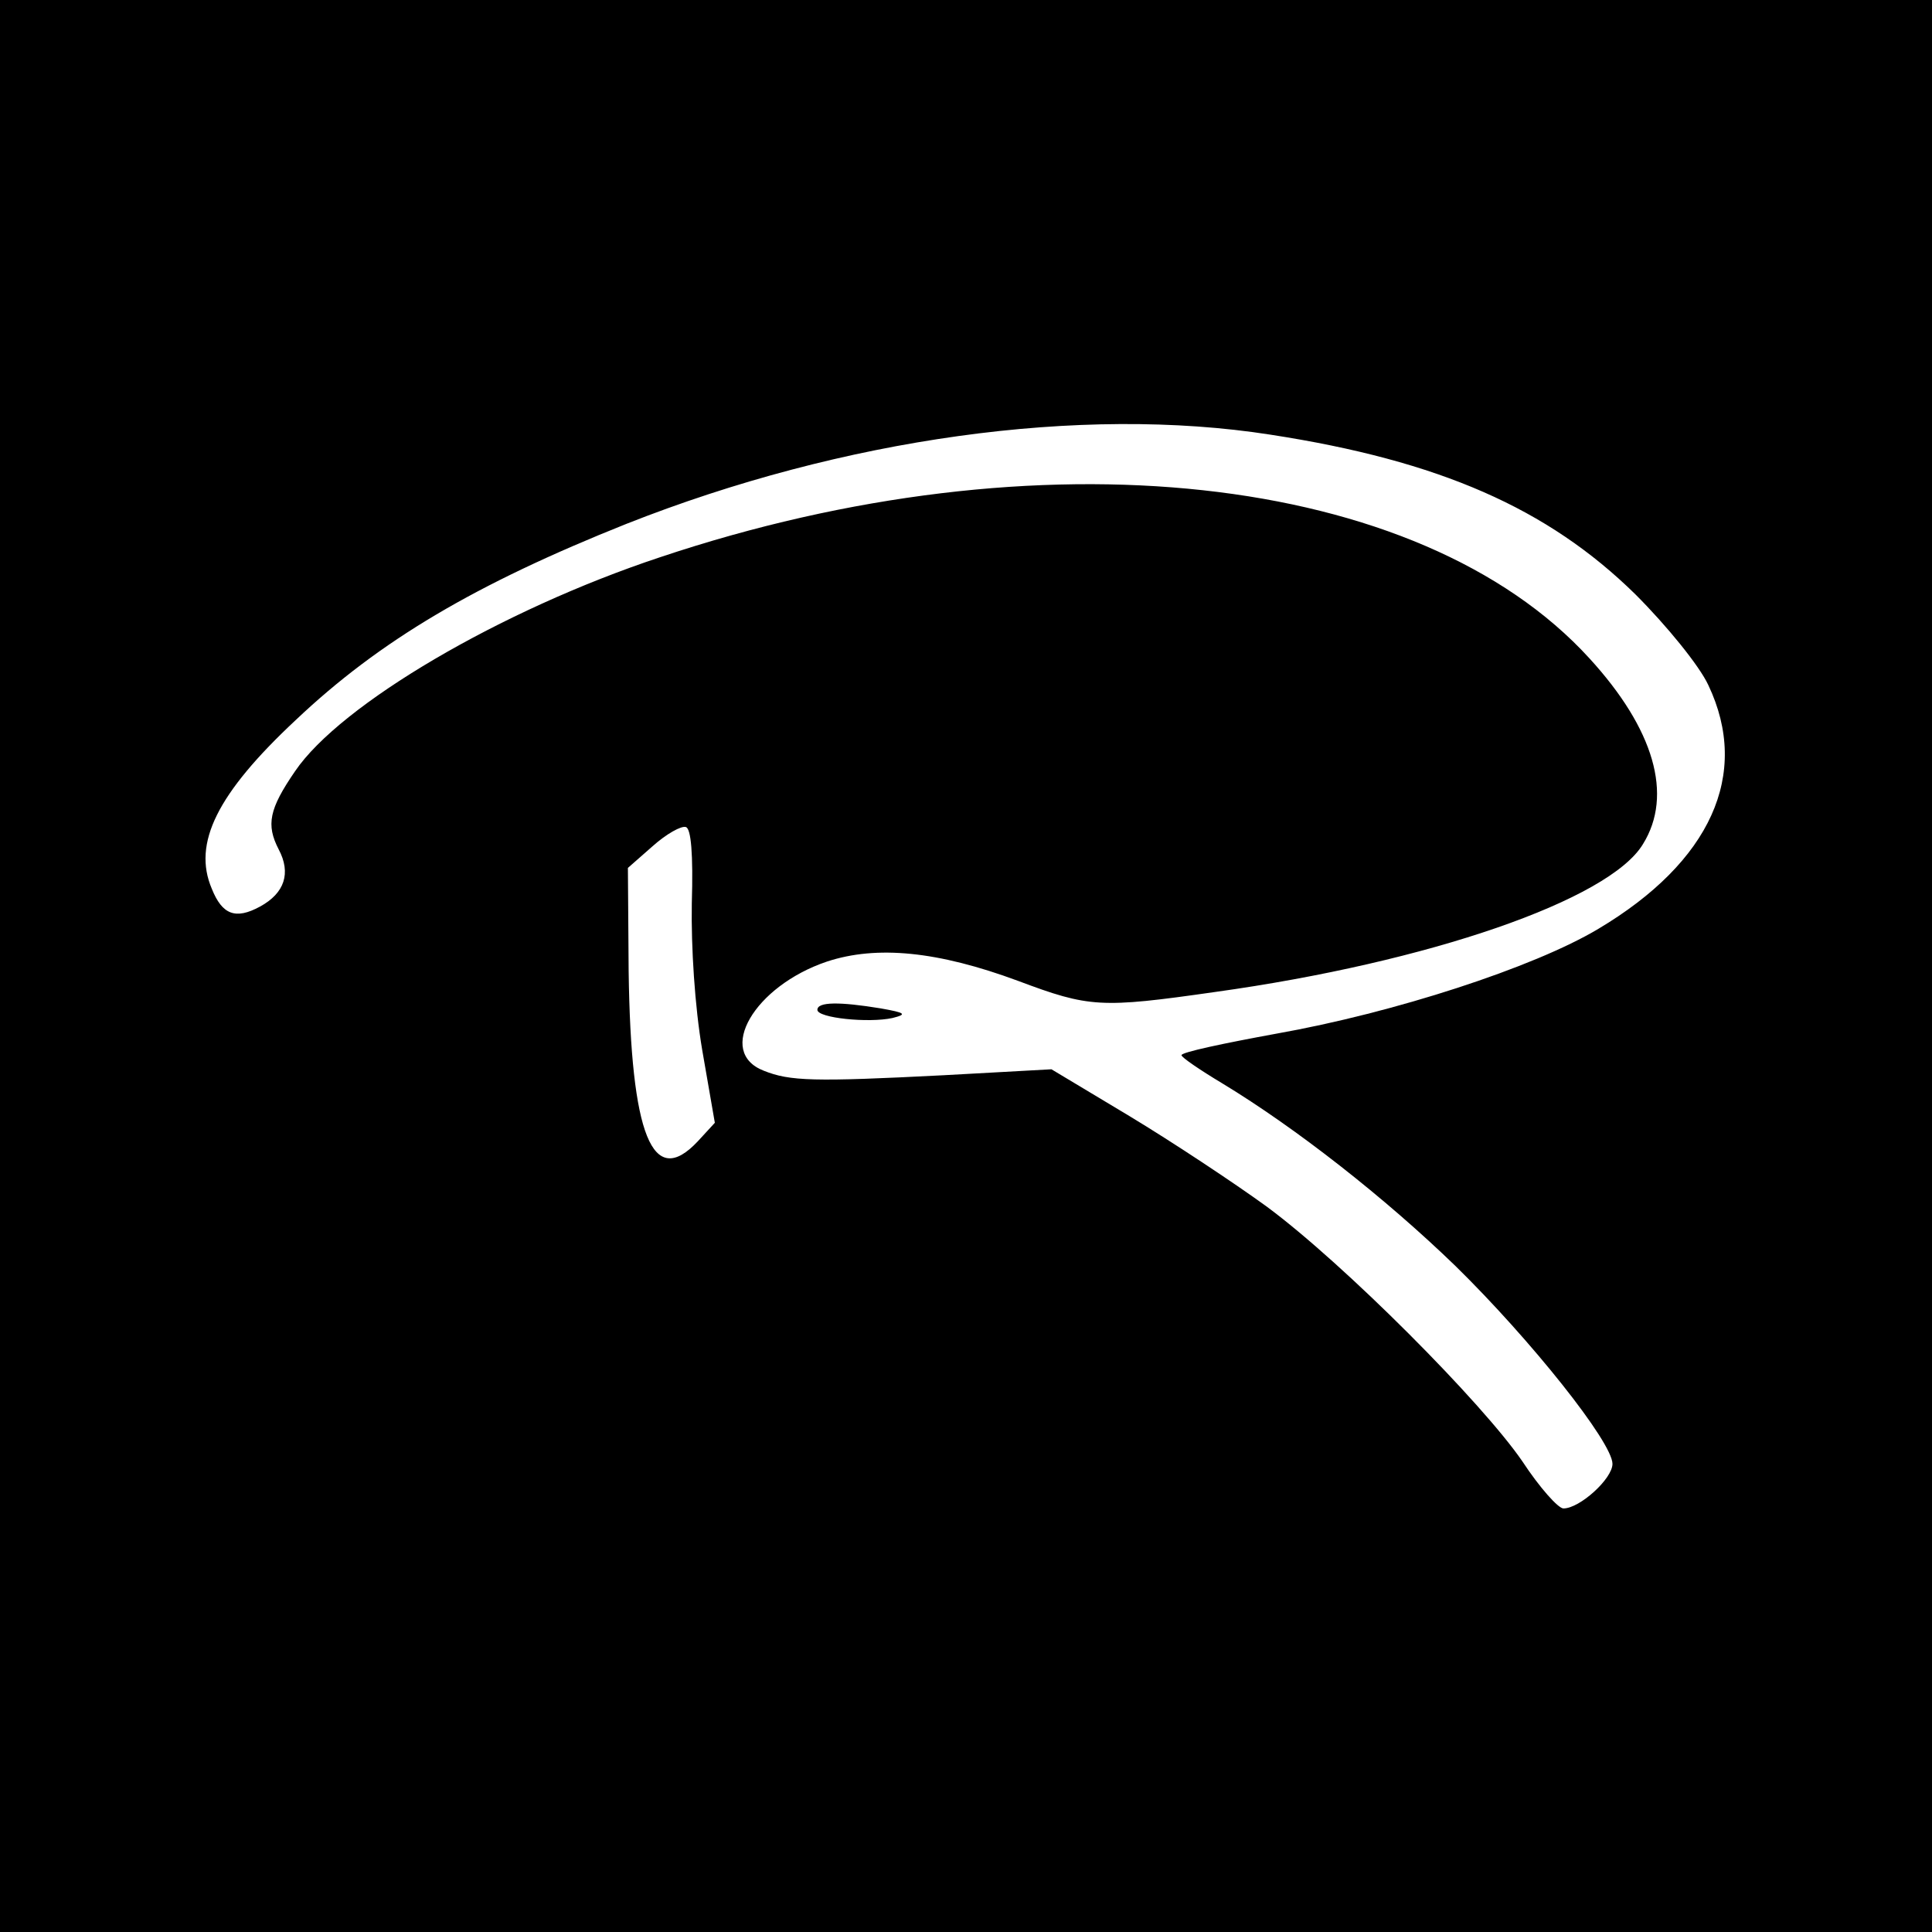 <?xml version="1.0" standalone="no"?>
<!DOCTYPE svg PUBLIC "-//W3C//DTD SVG 20010904//EN"
 "http://www.w3.org/TR/2001/REC-SVG-20010904/DTD/svg10.dtd">
<svg version="1.0" xmlns="http://www.w3.org/2000/svg"
 width="260pt" height="260pt" viewBox="0 0 260 260"
 preserveAspectRatio="xMidYMid meet">
<g transform="translate(0,260) scale(0.1,-0.1)"
fill="#000000" stroke="none">
<path d="M0 1300 l0 -1300 1300 0 1300 0 0 1300 0 1300 -1300 0 -1300 0 0
-1300z m1710 715 c227 -35 373 -99 491 -215 42 -42 86 -96 98 -122 57 -120 3
-238 -148 -328 -87 -52 -275 -113 -433 -141 -71 -13 -128 -25 -128 -29 0 -3
25 -20 55 -38 99 -60 219 -154 314 -246 101 -99 211 -237 211 -266 0 -20 -44
-60 -66 -60 -7 0 -32 28 -55 63 -54 79 -240 266 -344 343 -44 32 -127 87 -185
122 l-105 63 -145 -8 c-175 -9 -207 -8 -242 6 -65 25 -13 114 85 147 67 22
149 14 257 -26 96 -36 111 -37 265 -15 288 40 531 124 576 199 41 66 15 155
-72 250 -229 251 -741 307 -1251 136 -214 -71 -430 -198 -491 -288 -35 -51
-39 -72 -22 -105 17 -32 8 -59 -25 -77 -33 -18 -51 -11 -65 24 -26 61 7 128
113 227 113 107 242 183 445 264 291 115 611 160 867 120z m-779 -631 c-1 -59
4 -138 14 -197 l17 -98 -23 -25 c-61 -65 -90 8 -93 229 l-1 139 33 29 c19 17
39 28 45 26 7 -2 10 -36 8 -103z"/>
<path d="M1100 1241 c0 -11 69 -18 101 -11 20 5 18 7 -16 13 -55 9 -85 9 -85
-2z"/>
</g>
</svg>
